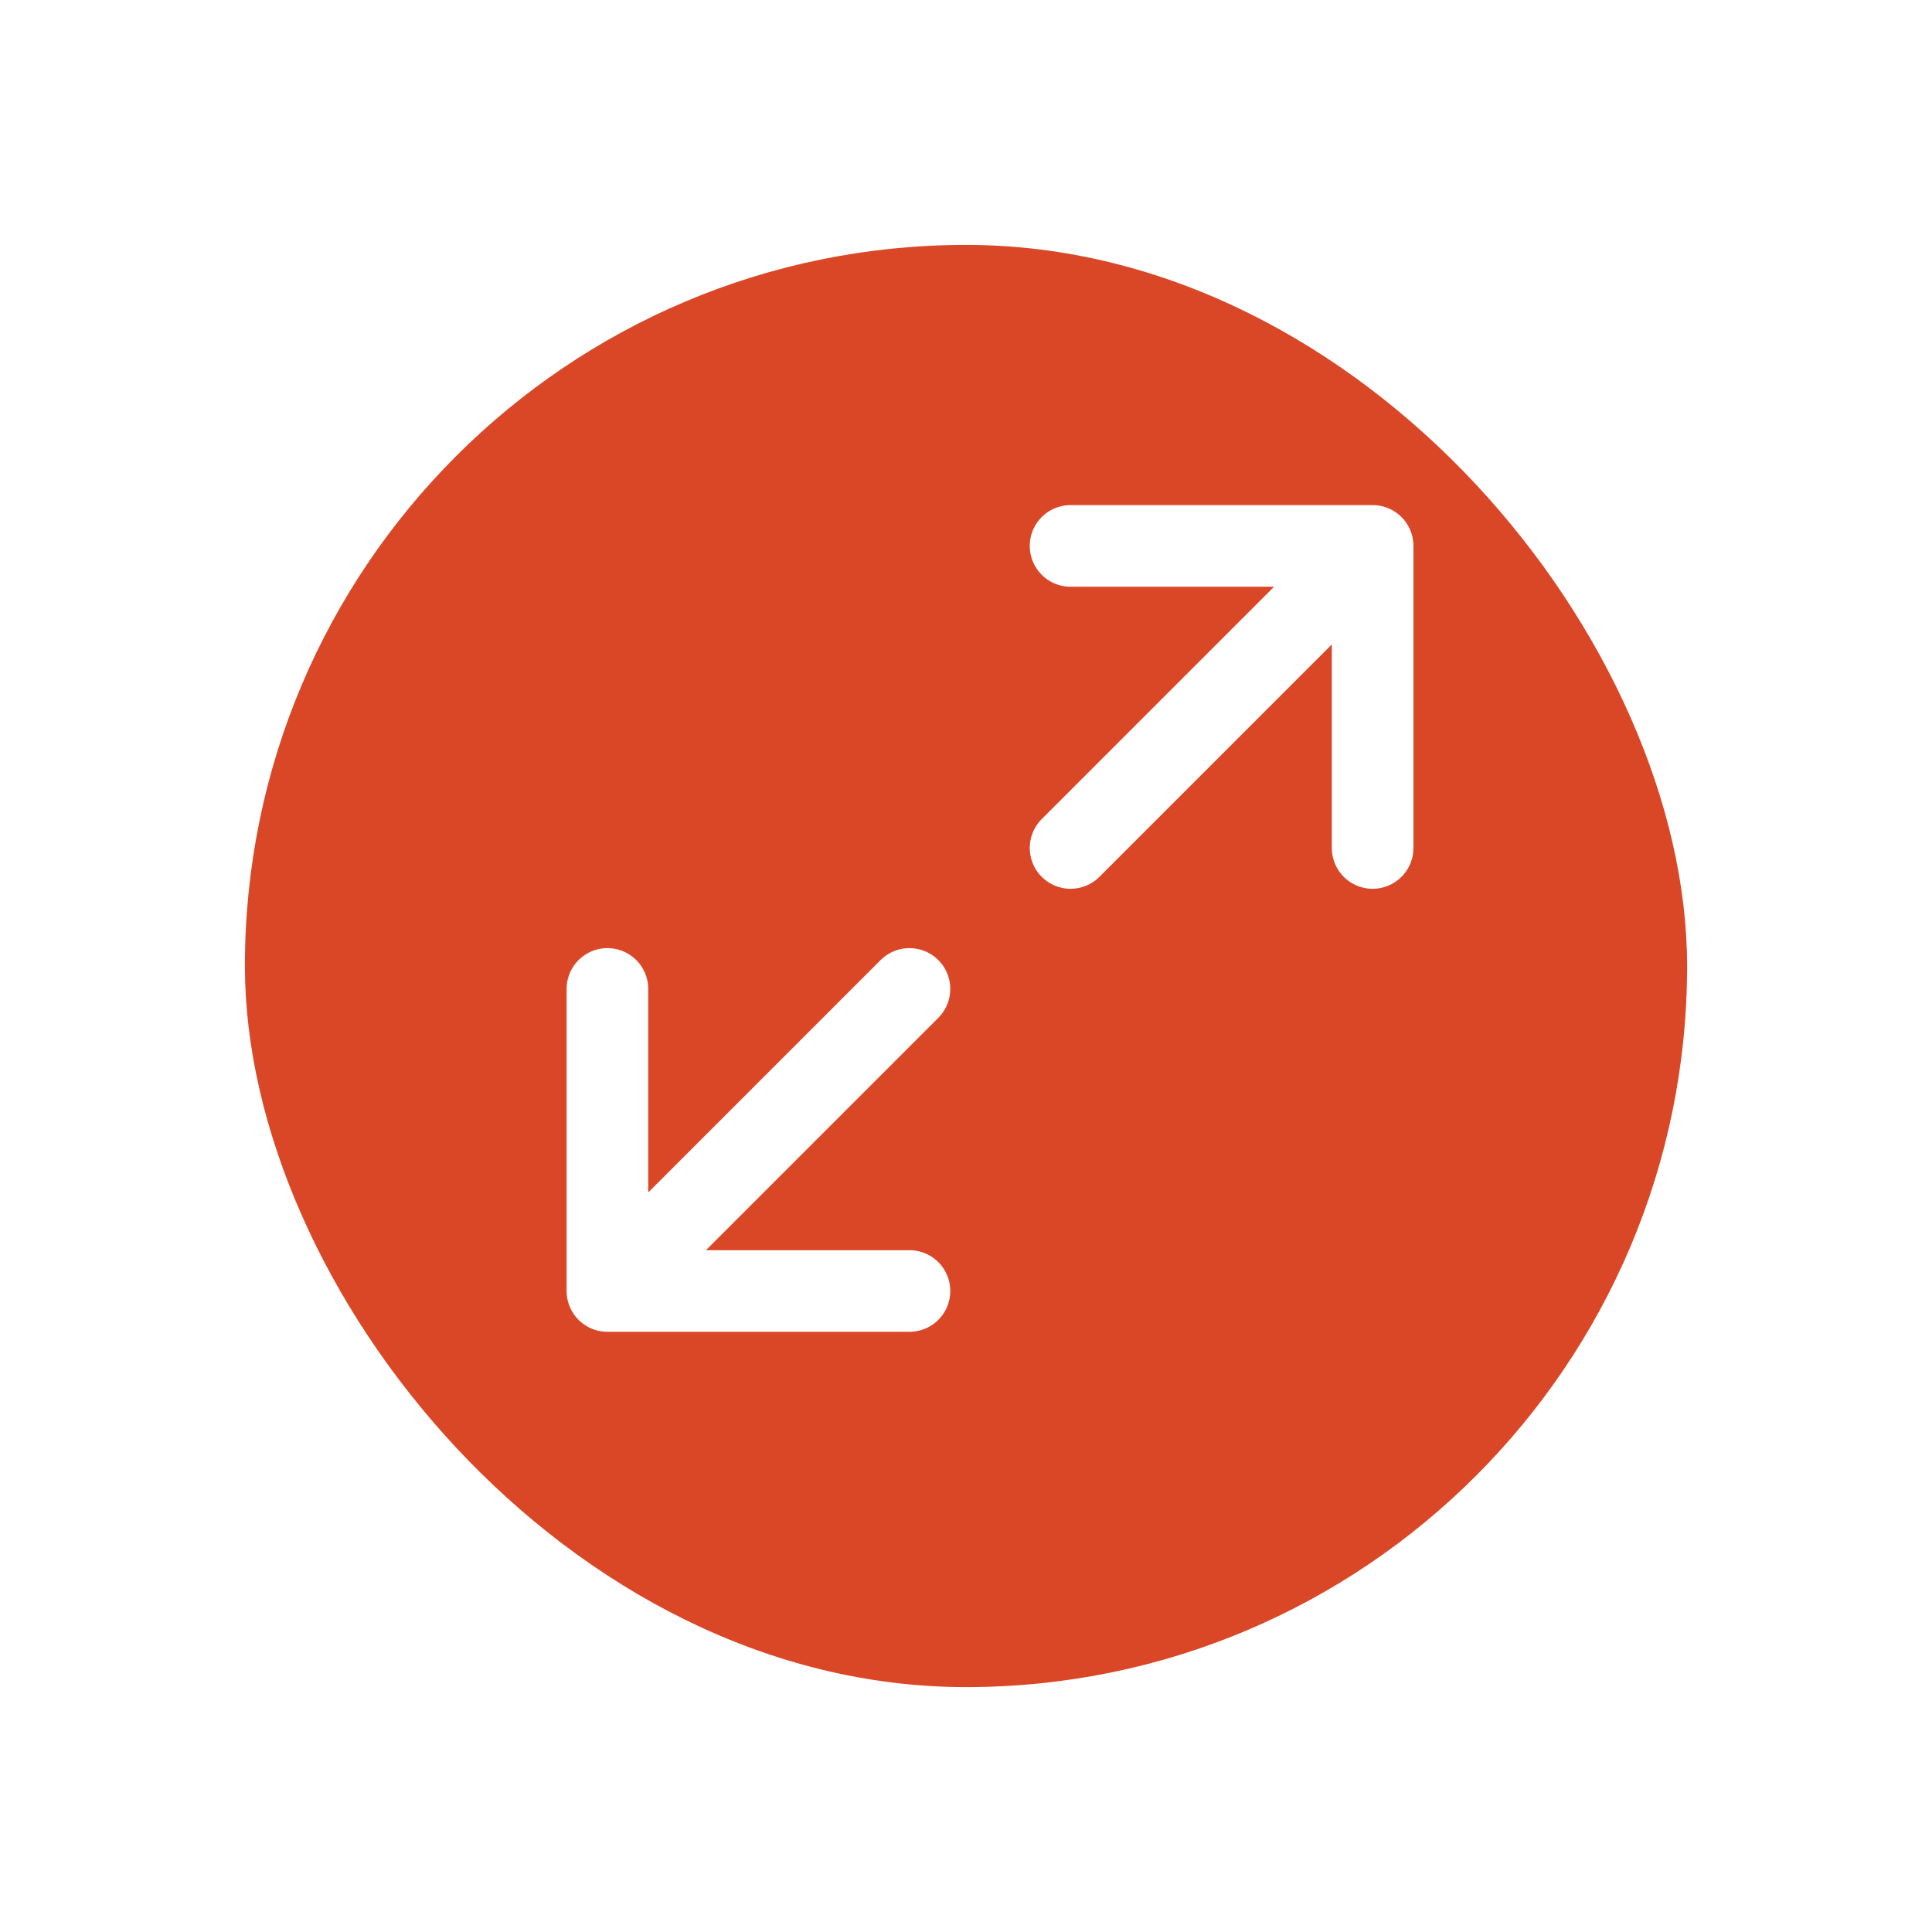 <svg xmlns="http://www.w3.org/2000/svg" width="71" height="71"><defs><filter id="id-5a" x="0" y="0" width="71" height="71" filterUnits="userSpaceOnUse"><feOffset dy="3"/><feGaussianBlur stdDeviation="3" result="blur"/><feFlood flood-opacity=".506"/><feComposite operator="in" in2="blur"/><feComposite in="SourceGraphic"/></filter></defs><g><g filter="url(#id-5a)"><rect width="53" height="53" rx="26.5" transform="translate(9 6)" fill="#da4727"/></g><g fill="none" stroke="#fff" stroke-linecap="round" stroke-linejoin="round" stroke-width="3"><g><path d="M39.343 31.162l11.1-11.1m-11.1 0h11.1v11.1"/></g><g><path d="M33.422 36.343l-11.1 11.1m11.1 0h-11.1v-11.1"/></g></g></g></svg>